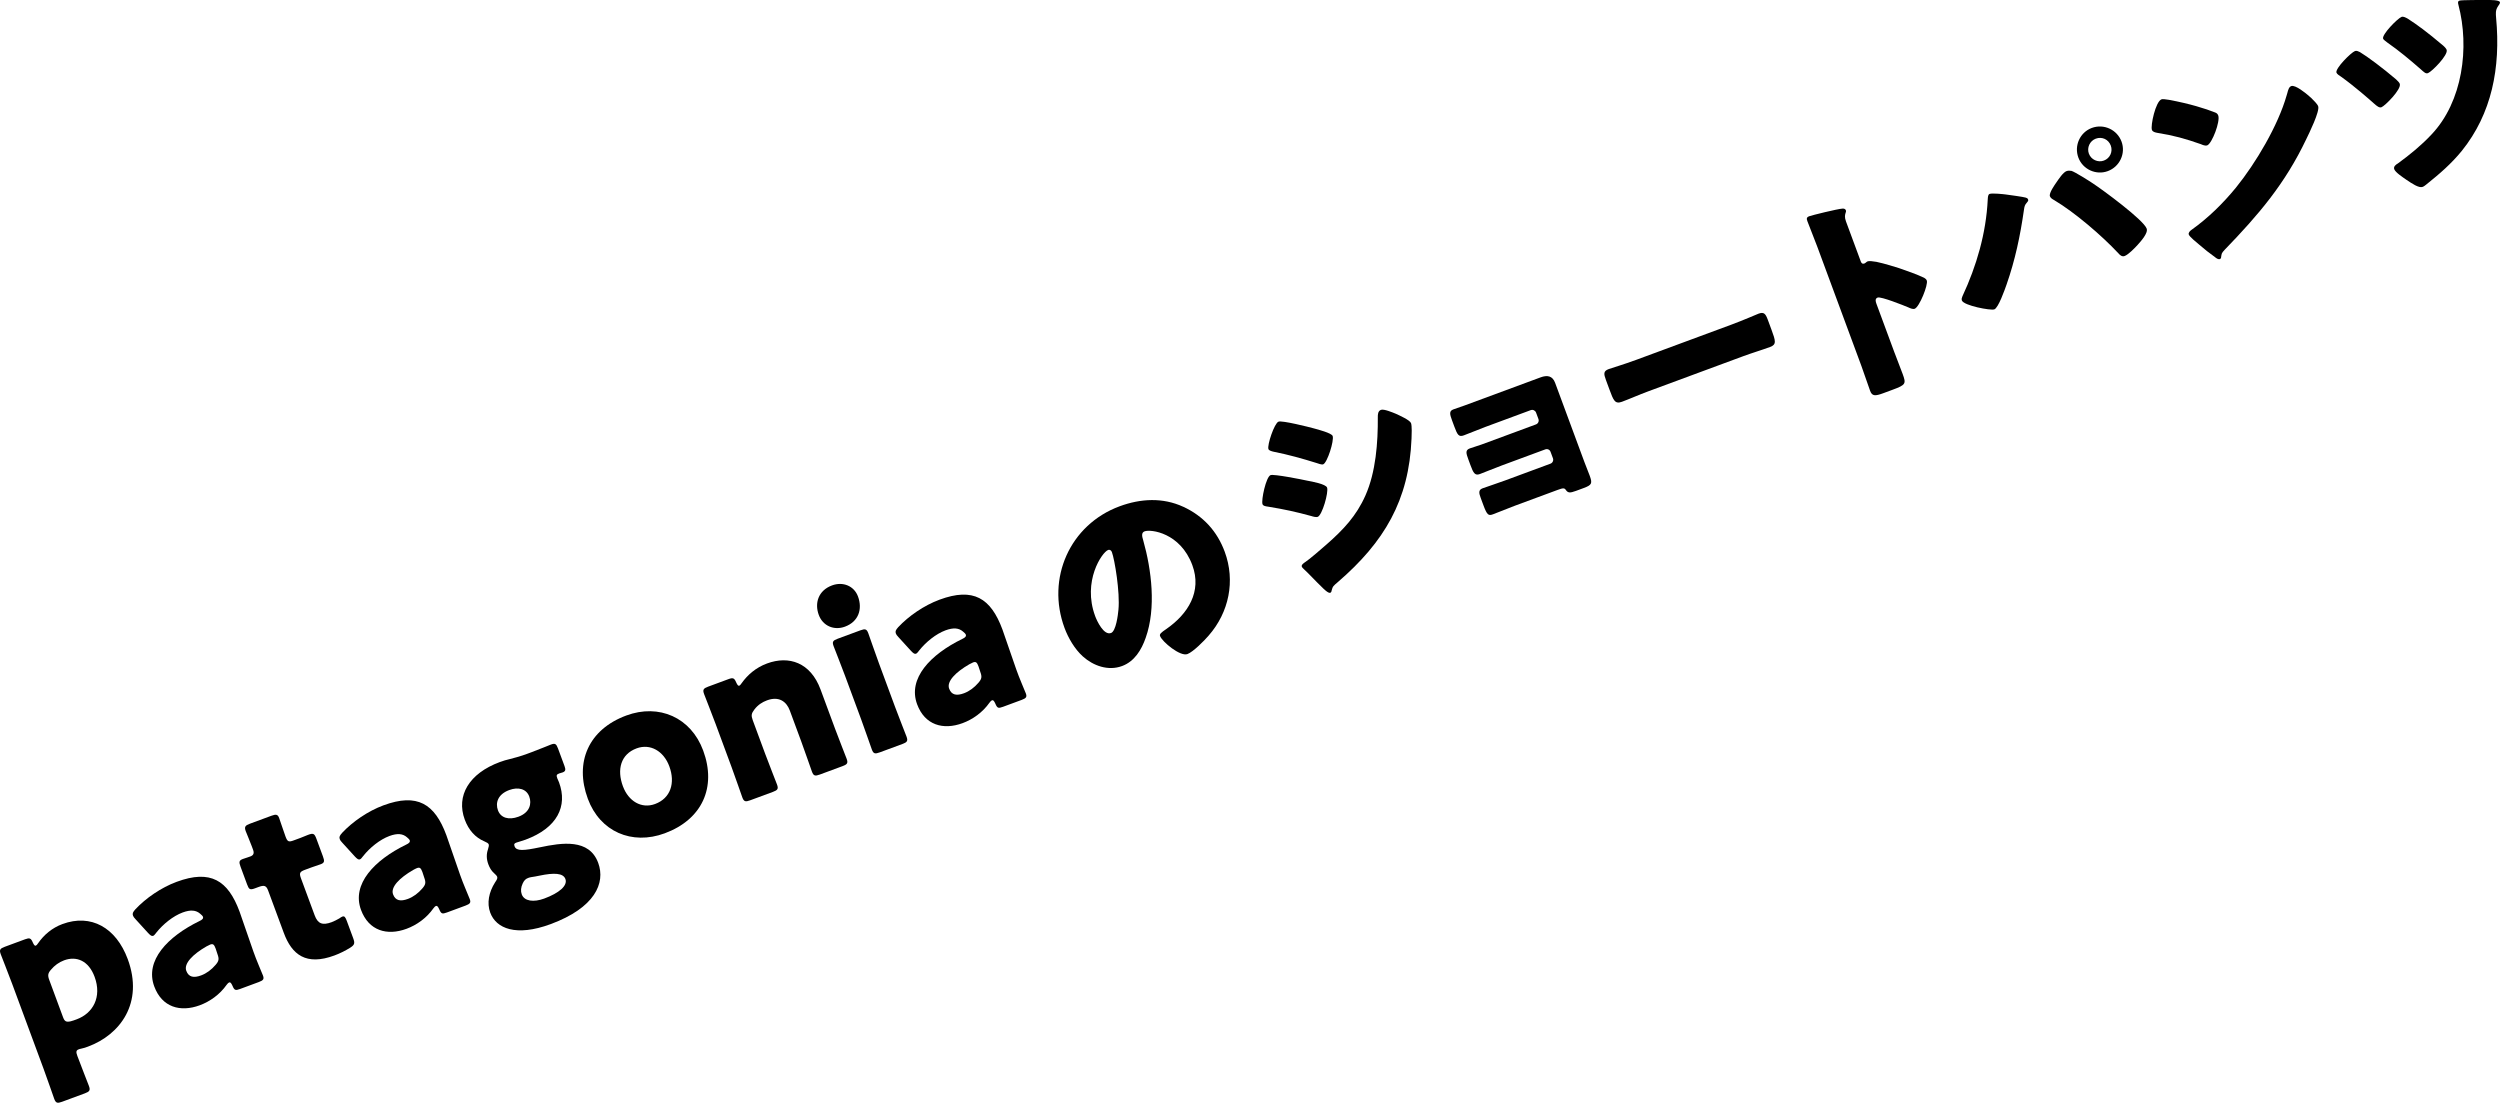 <?xml version="1.0" encoding="UTF-8"?><svg id="b" xmlns="http://www.w3.org/2000/svg" viewBox="0 0 329.176 145.199"><g id="c"><g><path d="M10.36,138.169c-.354,.131-.365,.353-.174,.869,.423,1.143,1.453,3.761,1.523,3.951,.211,.571,.088,.741-.537,.973l-2.993,1.106c-.626,.231-.829,.183-1.041-.389-.07-.19-.992-2.849-1.405-3.964l-4.125-11.154c-.413-1.117-1.443-3.735-1.513-3.926-.211-.571-.089-.741,.537-.973l2.666-.985c.599-.222,.775-.163,1.023,.425,.158,.345,.263,.46,.399,.41,.082-.03,.17-.125,.31-.332,.745-1.079,1.825-2.005,3.186-2.508,3.754-1.389,7.063,.45,8.603,4.612,2.133,5.768-.989,9.953-5.233,11.522-.272,.102-.544,.202-.891,.269-.146,.022-.255,.062-.337,.093Zm2.094-9.558c-.785-2.121-2.384-2.768-4.017-2.164-.68,.252-1.263,.684-1.713,1.222-.416,.463-.462,.759-.24,1.357l1.811,4.896c.211,.571,.408,.684,1.009,.555,.255-.063,.527-.164,.799-.265,2.122-.785,3.347-2.907,2.351-5.602Z"/><path d="M31.6,130.221c-.599,.222-.738,.181-.996-.436-.158-.344-.273-.487-.436-.427-.082,.03-.197,.135-.321,.304-.912,1.297-2.213,2.211-3.546,2.704-2.557,.945-4.975,.263-5.991-2.485-1.258-3.4,1.751-6.554,5.943-8.6,.398-.178,.548-.358,.468-.575-.04-.109-.182-.242-.362-.392-.548-.479-1.257-.557-2.318-.164-1.251,.463-2.583,1.544-3.448,2.636-.184,.255-.317,.396-.426,.437-.19,.07-.36-.053-.664-.373l-1.666-1.827c-.199-.204-.277-.331-.327-.467-.101-.271-.015-.458,.313-.827,1.375-1.467,3.394-2.864,5.435-3.618,4.462-1.65,6.757-.21,8.287,3.926l1.813,5.235c.355,1.044,1.138,2.827,1.269,3.181,.171,.462,.048,.632-.55,.853l-2.476,.916Zm-3.926-5.848c-.082,.03-.371,.169-.497,.246-1.784,1.03-3.001,2.254-2.649,3.207,.312,.844,.977,.968,1.956,.605,.708-.262,1.362-.75,1.901-1.383,.433-.501,.489-.769,.248-1.421l-.235-.719c-.201-.544-.343-.677-.724-.536Z"/><path d="M46.514,123.561c.241,.653,.166,.866-.437,1.245-.63,.386-1.307,.729-2.042,1.001-3.727,1.379-5.601-.093-6.668-2.977l-2.063-5.577c-.251-.68-.547-.726-1.281-.454l-.462,.171c-.653,.241-.785,.136-1.026-.518l-.865-2.34c-.221-.598-.21-.819,.307-1.01,.245-.091,.636-.203,.99-.334,.381-.142,.538-.386,.357-.875l-.161-.437c-.281-.761-.678-1.665-.809-2.019-.211-.572-.061-.752,.564-.983l2.829-1.046c.599-.222,.829-.184,1.01,.307,.131,.354,.59,1.762,.831,2.415,.261,.707,.411,.775,1.091,.524l.898-.332c.299-.111,.751-.311,.969-.391,.707-.262,.856-.192,1.118,.515l.855,2.312c.231,.626,.22,.847-.297,1.038-.354,.13-.853,.284-1.207,.415l-.871,.322c-.68,.251-.766,.438-.514,1.118l1.801,4.869c.413,1.116,1.026,1.353,2.25,.899,.354-.131,.66-.306,.994-.49,.17-.126,.296-.202,.405-.243,.272-.101,.396,.069,.578,.56l.855,2.312Z"/><path d="M58.826,120.152c-.598,.221-.738,.18-.996-.436-.158-.345-.273-.487-.436-.428-.082,.03-.197,.136-.321,.305-.912,1.296-2.213,2.211-3.546,2.703-2.557,.946-4.975,.263-5.991-2.485-1.258-3.4,1.751-6.554,5.943-8.599,.398-.179,.548-.358,.468-.575-.04-.109-.182-.242-.362-.393-.548-.478-1.257-.557-2.318-.164-1.251,.463-2.584,1.544-3.448,2.637-.184,.254-.317,.396-.426,.436-.19,.071-.36-.052-.664-.372l-1.666-1.828c-.199-.203-.277-.33-.327-.466-.101-.271-.015-.459,.313-.827,1.375-1.467,3.394-2.864,5.435-3.619,4.462-1.65,6.757-.21,8.287,3.926l1.813,5.235c.355,1.045,1.138,2.827,1.269,3.181,.171,.462,.048,.632-.55,.854l-2.476,.916Zm-3.926-5.848c-.082,.03-.371,.168-.497,.246-1.783,1.03-3.001,2.253-2.649,3.206,.312,.844,.977,.968,1.956,.605,.707-.262,1.361-.75,1.901-1.382,.433-.501,.489-.77,.248-1.422l-.235-.718c-.201-.544-.343-.677-.724-.536Z"/><path d="M71.08,111.568c2.926-.618,6.497-1.166,7.684,2.044,.986,2.666-.441,5.916-6.263,8.069-4.543,1.681-7.176,.583-7.951-1.513-.463-1.251-.188-2.683,.632-3.977,.263-.376,.349-.561,.279-.751-.051-.137-.192-.27-.429-.492-.321-.283-.554-.661-.735-1.151-.262-.707-.255-1.358-.046-1.962,.117-.353,.138-.546,.098-.655-.06-.163-.246-.248-.582-.403-1.172-.494-2.058-1.465-2.571-2.853-1.167-3.156,.564-6.085,4.618-7.585,.462-.171,.881-.294,1.309-.391,.737-.181,1.52-.407,2.254-.679l.653-.242c1.034-.382,2.238-.89,2.51-.99,.544-.201,.703-.104,.935,.521l.855,2.312c.181,.49,.133,.693-.248,.834-.109,.04-.31,.083-.446,.133-.381,.141-.395,.271-.254,.651,.06,.163,.158,.344,.229,.534,1.157,3.129-.228,5.991-4.417,7.54-.408,.151-1.027,.319-1.19,.379-.272,.101-.361,.195-.25,.495,.242,.652,1.203,.575,3.327,.13Zm-5.509-4.859c.362,.979,1.41,1.303,2.688,.83,1.523-.563,1.77-1.736,1.428-2.662-.372-1.006-1.438-1.294-2.635-.851-1.496,.553-1.854,1.676-1.482,2.683Zm3.969,8.893c-.326,.121-.531,.32-.72,.729-.24,.522-.279,1.001-.118,1.436,.332,.898,1.567,1.061,2.955,.547,1.986-.734,3.111-1.707,2.789-2.577-.292-.79-1.487-.843-3.41-.441-.374,.077-.748,.153-1.131,.202-.146,.024-.255,.064-.364,.104Z"/><path d="M92.587,98.819c1.791,4.843-.136,9.082-5.061,10.903-4.326,1.6-8.524-.218-10.124-4.544-1.781-4.815,.089-9.126,5.067-10.968,4.298-1.59,8.507,.256,10.117,4.608Zm-10.566,4.713c.725,1.959,2.438,2.995,4.233,2.331,2.041-.755,2.691-2.758,1.876-4.961-.745-2.014-2.512-3.03-4.308-2.365-2.095,.774-2.617,2.791-1.802,4.995Z"/><path d="M100.796,99.371c.413,1.115,1.443,3.734,1.513,3.925,.211,.571,.088,.741-.537,.973l-2.993,1.106c-.626,.231-.829,.183-1.041-.389-.07-.19-.992-2.85-1.405-3.965l-2.113-5.713c-.413-1.116-1.443-3.734-1.513-3.925-.211-.571-.089-.741,.537-.973l2.666-.986c.598-.221,.775-.162,1.023,.426,.158,.345,.273,.487,.409,.437,.082-.029,.17-.125,.311-.331,.772-1.089,1.87-2.053,3.339-2.596,2.884-1.066,5.732-.141,7.05,3.424l1.922,5.196c.413,1.115,1.443,3.734,1.513,3.925,.211,.571,.089,.74-.537,.972l-2.993,1.107c-.626,.231-.829,.183-1.041-.389-.071-.19-.992-2.85-1.405-3.965l-1.509-4.081c-.443-1.197-1.448-1.908-2.999-1.334-.626,.231-1.201,.599-1.659,1.201-.396,.518-.452,.786-.22,1.411l1.68,4.543Z"/><path d="M112.972,78.538c.614,1.66,.08,3.311-1.716,3.975-1.442,.533-2.913-.099-3.446-1.54-.573-1.551-.077-3.219,1.746-3.893,1.442-.533,2.902,.07,3.416,1.458Zm2.861,20.529c-.626,.231-.829,.183-1.041-.389-.071-.19-.992-2.849-1.405-3.964l-2.113-5.713c-.413-1.117-1.443-3.735-1.514-3.926-.211-.571-.088-.741,.537-.973l2.993-1.106c.626-.231,.829-.183,1.041,.389,.071,.19,.992,2.85,1.405,3.966l2.113,5.713c.413,1.115,1.443,3.733,1.513,3.924,.211,.571,.088,.741-.537,.973l-2.992,1.106Z"/><path d="M132.046,93.071c-.599,.222-.738,.181-.996-.436-.158-.344-.273-.487-.436-.427-.082,.03-.198,.135-.321,.304-.912,1.297-2.213,2.211-3.546,2.704-2.557,.946-4.975,.263-5.991-2.485-1.258-3.4,1.751-6.554,5.943-8.6,.398-.178,.548-.358,.468-.575-.04-.109-.182-.242-.361-.392-.548-.479-1.257-.557-2.318-.164-1.251,.463-2.584,1.544-3.448,2.636-.184,.255-.317,.396-.426,.437-.19,.07-.36-.053-.664-.373l-1.666-1.827c-.199-.204-.277-.331-.327-.467-.101-.271-.015-.458,.312-.827,1.375-1.466,3.394-2.863,5.435-3.618,4.462-1.65,6.757-.21,8.287,3.926l1.813,5.235c.355,1.044,1.138,2.827,1.269,3.181,.171,.462,.048,.632-.55,.854l-2.476,.915Zm-3.926-5.848c-.082,.03-.371,.169-.497,.246-1.784,1.03-3.001,2.254-2.649,3.207,.312,.844,.977,.968,1.956,.605,.707-.262,1.362-.75,1.901-1.383,.433-.501,.489-.769,.248-1.421l-.235-.719c-.201-.544-.343-.677-.724-.536Z"/><path d="M155.789,66.721c2.646,1.217,4.473,3.231,5.47,5.926,1.418,3.836,.572,7.983-2.128,11.054-.539,.633-2.023,2.14-2.785,2.422-.952,.353-3.32-1.617-3.602-2.379-.09-.245,.114-.444,.833-.927,2.854-1.983,4.704-4.925,3.416-8.407-1.58-4.271-5.468-4.752-6.284-4.449-.462,.171-.336,.681-.182,1.181,1.1,3.893,1.722,8.92,.326,12.838-.554,1.597-1.478,3.113-3.11,3.717-1.823,.675-3.782-.023-5.171-1.272-1.069-.966-1.914-2.416-2.407-3.749-2.415-6.529,.696-13.587,7.253-16.012,2.775-1.026,5.689-1.177,8.372,.059Zm-11.591,14.4c.241,.652,1.139,2.578,2.092,2.227,.653-.242,.914-2.38,.975-3.052,.228-2.312-.5-6.619-.862-7.599-.081-.218-.26-.368-.505-.277-.789,.292-3.4,4.103-1.699,8.701Z"/><path d="M167.294,62.56c.436-.161,4.139,.572,4.814,.726,.665,.124,2.456,.451,2.627,.913,.222,.6-.634,3.638-1.233,3.858-.19,.07-.597-.026-.811-.102-2.065-.566-3.544-.886-5.684-1.238-.36-.052-.682-.087-.772-.332-.191-.518,.461-3.604,1.059-3.825Zm5.738-6.143c.481,.13,2.296,.604,2.437,.984,.222,.6-.702,3.539-1.246,3.74-.19,.07-.655-.099-.869-.175-1.854-.581-3.716-1.1-5.618-1.478-.204-.048-.638-.135-.719-.354-.191-.517,.78-3.412,1.324-3.613,.49-.181,3.969,.697,4.691,.895Zm-1.19,17.604c.576-.367,2.236-1.815,2.842-2.349,2.195-1.926,3.908-3.734,5.105-6.435,1.368-3.073,1.654-6.982,1.628-10.313-.002-.34,.011-.808,.419-.959,.381-.141,1.516,.336,1.953,.515,.485,.223,1.853,.83,2.004,1.238,.131,.354,.088,1.575,.065,2.016-.322,8.161-3.613,13.646-9.683,18.891-.634,.544-.688,.564-.844,1.148,.003,.091-.066,.24-.174,.28-.272,.101-.917-.558-1.117-.762-.662-.621-1.747-1.798-2.353-2.347-.095-.089-.237-.222-.277-.331-.09-.244,.26-.468,.431-.593Z"/><path d="M202.856,49.685c.871-.321,1.562-.207,1.905,.719l3.864,10.446c.211,.572,.46,1.161,.682,1.759,.382,1.034,.307,1.247-.782,1.65l-1.034,.382c-.789,.292-1.047,.264-1.317-.131-.192-.27-.348-.273-1.083-.002l-5.632,2.083c-.952,.353-1.911,.77-2.864,1.121-.598,.222-.785,.136-1.278-1.198l-.352-.951c-.232-.627-.328-1.054,.243-1.266,.626-.231,1.952-.66,2.958-1.032l5.985-2.214c.299-.111,.427-.436,.326-.708l-.312-.844c-.111-.299-.409-.437-.708-.325l-5.713,2.113c-1.007,.372-2.156,.859-2.891,1.131-.653,.241-.858-.146-1.24-1.181l-.261-.707c-.322-.871-.436-1.262,.19-1.493,.326-.121,1.027-.318,1.734-.579l6.965-2.576c.299-.111,.426-.437,.326-.708l-.312-.843c-.101-.273-.409-.438-.708-.326l-5.985,2.214c-.925,.342-1.857,.749-2.809,1.101-.68,.252-.855-.056-1.268-1.171l-.302-.816c-.302-.816-.388-1.217,.183-1.429,.408-.15,.881-.294,1.479-.516l10.012-3.703Z"/><path d="M227.992,42.739c1.605-.594,3.306-1.345,3.551-1.436,.707-.262,.927-.004,1.219,.786l.483,1.305c.553,1.497,.697,1.97-.173,2.292-1.061,.393-2.343,.773-3.54,1.216l-12.515,4.629c-1.197,.442-2.446,.998-3.452,1.37-.925,.342-1.116-.175-1.65-1.618l-.462-1.251c-.302-.816-.341-1.172,.366-1.434,.381-.141,1.944-.597,3.658-1.23l12.515-4.629Z"/><path d="M249.483,46.512c.332,.897,.691,1.786,1.033,2.711,.483,1.306,.442,1.445-1.327,2.099l-1.224,.453c-1.088,.402-1.465,.387-1.727-.32-.402-1.088-.74-2.17-1.143-3.258l-5.806-15.697c-.413-1.116-.99-2.511-1.302-3.354-.131-.354-.136-.537,.244-.678,.326-.121,3.667-.955,4.391-1.005,.183-.006,.36,.053,.42,.216,.05,.136,.009,.275-.043,.387-.065,.24-.148,.52,.063,1.09l1.952,5.278c.05,.136,.168,.371,.468,.26,.163-.061,.286-.229,.422-.279,.218-.08,.642-.021,1.167,.062,1.072,.222,2.51,.681,2.964,.822,.881,.292,2.488,.873,3.318,1.277,.159,.096,.291,.202,.351,.365,.201,.544-.97,3.482-1.596,3.714-.245,.091-.617-.081-.841-.185-.624-.264-3.599-1.452-4.034-1.292-.381,.142-.267,.532-.167,.805l2.415,6.529Z"/><path d="M264.171,25.616c.323,.036,2.314,.319,2.528,.396,.139,.041,.278,.082,.338,.245,.051,.137,.016,.211-.134,.391-.31,.331-.349,.562-.408,.985-.494,3.431-1.153,6.582-2.295,9.849-.227,.641-1.066,3.055-1.61,3.256-.463,.172-4.018-.493-4.269-1.174-.07-.19,.005-.404,.074-.554,1.862-3.998,3.117-8.296,3.331-12.736,.025-.35,.033-.661,.251-.742,.327-.12,1.772,.024,2.196,.084Zm8.59-3.114c.455,.141,2.347,1.328,2.844,1.669,1.266,.831,6.615,4.76,7.049,5.93,.221,.599-.816,1.725-1.188,2.14-.372,.416-1.225,1.288-1.715,1.469-.354,.131-.637-.135-.857-.394-2.149-2.298-5.727-5.366-8.422-6.967-.234-.13-.467-.261-.558-.506-.151-.408,.621-1.497,.885-1.873,.28-.412,.858-1.275,1.293-1.437,.218-.081,.438-.07,.669-.031Zm6.583-3.857c.573,1.55-.232,3.303-1.81,3.886-1.551,.574-3.302-.233-3.876-1.783-.583-1.578,.222-3.329,1.773-3.903,1.578-.583,3.33,.223,3.913,1.801Zm-4.299,1.59c.292,.789,1.187,1.2,1.975,.908,.816-.302,1.2-1.187,.908-1.976-.302-.816-1.159-1.211-1.975-.909-.789,.292-1.2,1.188-.909,1.977Z"/><path d="M285.593,13.147c2.687,.491,4.856,1.172,6.056,1.657,.213,.075,.345,.182,.426,.398,.292,.789-.825,3.708-1.45,3.939-.245,.091-.608-.054-.831-.157-2.061-.723-3.58-1.15-5.748-1.493-.268-.055-.6-.117-.701-.39-.201-.544,.475-3.732,1.264-4.024,.136-.051,.523-.008,.984,.069Zm18.43-.508c.085,.062,.152,.16,.274,.239,.342,.338,.824,.809,.935,1.107,.241,.653-1.187,3.562-1.557,4.318-2.8,5.893-6.275,9.96-10.75,14.584-.443,.473-.396,.518-.472,.979,.003,.092-.049,.204-.157,.244-.218,.08-.471-.104-.65-.255-.714-.51-1.411-1.056-2.053-1.621-.312-.257-1.282-1.043-1.393-1.342-.091-.245,.159-.49,.356-.626,2.18-1.548,4.154-3.485,5.858-5.568,2.612-3.225,5.544-8.174,6.672-12.148,.024-.101,.058-.176,.083-.278,.114-.443,.221-.824,.52-.935,.544-.201,1.931,.956,2.336,1.301Z"/><path d="M310.722,6.853c.992,.592,3.042,2.122,4.76,3.59,.274,.239,.446,.454,.496,.589,.262,.708-1.952,2.918-2.414,3.09-.272,.101-.573-.128-.989-.501-.511-.46-2.617-2.31-4.337-3.53-.159-.096-.525-.331-.595-.521-.201-.545,1.923-2.659,2.44-2.851,.218-.081,.451,.05,.637,.135Zm6.328-4.382c1.219,.787,2.488,1.71,4.649,3.538,.274,.239,.409,.438,.449,.545,.251,.681-1.961,2.892-2.451,3.072-.299,.11-.499-.094-.962-.51-1.417-1.239-2.851-2.44-4.391-3.511-.142-.133-.498-.342-.558-.504-.201-.545,1.914-2.688,2.43-2.879,.245-.09,.6,.118,.834,.248ZM327.487,.002c.34-.002,1.569-.023,1.679,.276,.05,.136-.117,.353-.258,.559-.341,.498-.289,.974-.244,1.514,.618,6.605-.59,12.62-4.506,17.501-1.403,1.725-2.93,3.032-4.647,4.41-.144,.114-.331,.275-.521,.346-.49,.182-1.4-.438-2.141-.938-.582-.403-1.445-.98-1.596-1.389-.131-.354,.21-.604,.489-.769,1.56-1.134,3.08-2.376,4.41-3.797,4.117-4.337,5.033-11.479,3.547-17.085-.063-.254-.106-.455,.138-.545,.272-.101,3.154-.086,3.65-.083Z"/></g></g></svg>